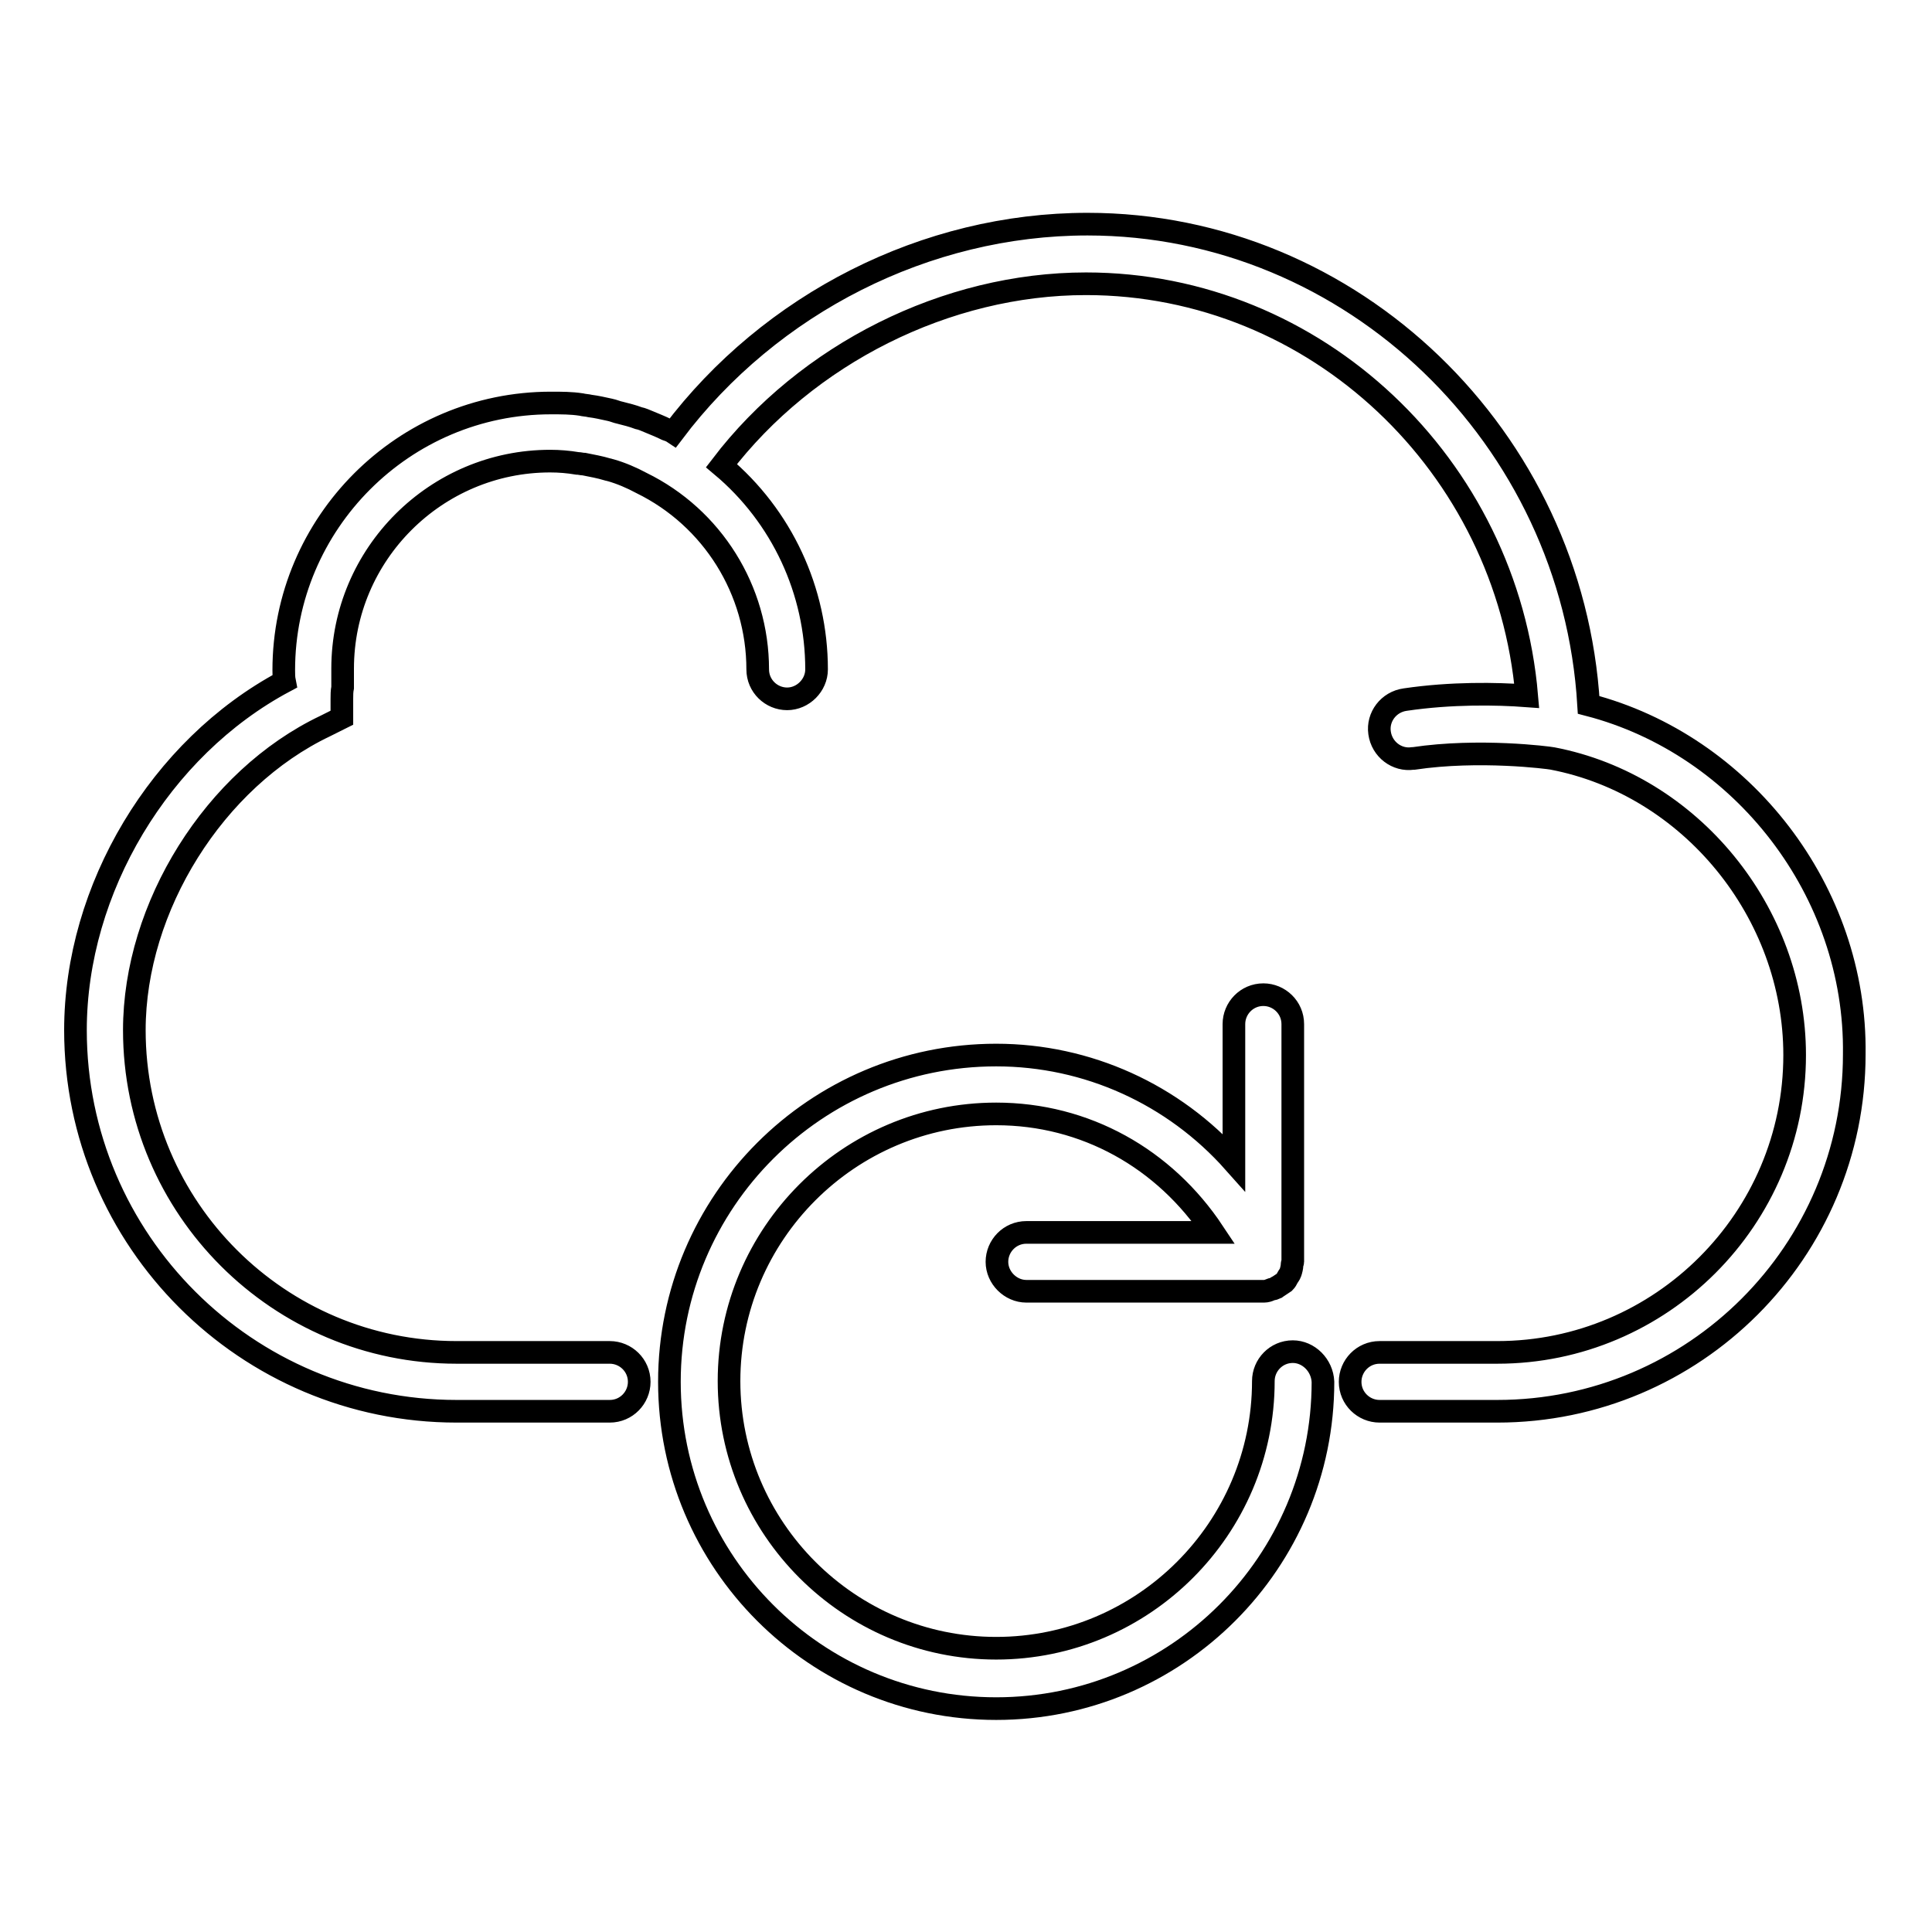 <?xml version="1.0" encoding="utf-8"?>
<!-- Svg Vector Icons : http://www.onlinewebfonts.com/icon -->
<!DOCTYPE svg PUBLIC "-//W3C//DTD SVG 1.1//EN" "http://www.w3.org/Graphics/SVG/1.1/DTD/svg11.dtd">
<svg version="1.1" xmlns="http://www.w3.org/2000/svg" xmlns:xlink="http://www.w3.org/1999/xlink" x="0px" y="0px" viewBox="0 0 256 256" enable-background="new 0 0 256 256" xml:space="preserve">
<g> <path stroke-width="3" fill-opacity="0" stroke="#000000"  d="M210.5,93.4c-2.1-35.4-31.3-63.7-66.4-63.7c-21.4,0-42,10.5-54.9,27.6c-0.3-0.2-0.6-0.3-0.9-0.4 c-0.8-0.4-1.6-0.7-2.3-1c-0.5-0.2-0.9-0.4-1.4-0.5c-0.8-0.3-1.6-0.5-2.4-0.7c-0.5-0.1-0.9-0.3-1.4-0.4c-0.9-0.2-1.8-0.4-2.6-0.5 c-0.4-0.1-0.8-0.1-1.2-0.2c-1.3-0.2-2.6-0.2-4-0.2c-19.5,0-35.4,15.9-35.4,35.4c0,0.5,0,1,0.1,1.5C21.2,99.1,10,117.8,10,136.5 c0,27.9,22.7,50.5,50.5,50.5h20.3c2.2,0,3.9-1.8,3.9-3.9c0-2.2-1.8-3.9-3.9-3.9c0,0,0,0,0,0H60.5c-23.5,0-42.7-19.1-42.7-42.7 c0-16.3,10.6-33.3,25.3-40.3l2.2-1.1v-2.5c0-0.5,0-1,0.1-1.5l0-0.7l0-0.8c0-0.3,0-0.7,0-1c0-15.2,12.4-27.5,27.5-27.5 c1.2,0,2.4,0.1,3.6,0.3c0.3,0,0.6,0.1,0.9,0.1c1,0.2,2.1,0.4,3.1,0.7c0.1,0,0.3,0.1,0.4,0.1c1.4,0.4,2.8,1,4.1,1.7 c9.4,4.6,15.4,14.2,15.4,24.7c0,2.2,1.8,3.9,3.9,3.9s3.9-1.8,3.9-3.9c0,0,0,0,0,0c0-10.4-4.6-20.3-12.6-27 c11.3-14.8,29.8-24.1,48.3-24.1c30.5,0,55.8,24.1,58.4,54.6c-4-0.3-10-0.4-16.1,0.5c-2.2,0.3-3.7,2.3-3.4,4.4 c0.3,2.2,2.3,3.7,4.4,3.4c0,0,0.1,0,0.1,0c8.7-1.3,17.9-0.1,18.4,0c18.3,3.5,32.1,20.4,32.1,39.3c0,21.7-17.7,39.4-39.4,39.4h-15.6 c-2.2,0-3.9,1.8-3.9,3.9c0,2.2,1.8,3.9,3.9,3.9h15.6c26.1,0,47.3-21.2,47.3-47.3C246,118.1,230.9,98.7,210.5,93.4z M171.3,179.1 c-2.2,0-3.9,1.8-3.9,3.9c0,19.5-15.9,35.4-35.4,35.4c-19.5,0-35.4-15.9-35.4-35.4c0-19.5,15.9-35.4,35.4-35.4 c11.8,0,22.3,5.9,28.8,15.7h-24.8c-2.2,0-3.9,1.8-3.9,3.9s1.8,3.9,3.9,3.9h31.5l0,0c0.3,0,0.6-0.1,0.8-0.2c0.2-0.1,0.5-0.1,0.7-0.2 l0,0c0.1-0.1,0.2-0.2,0.3-0.2c0.3-0.2,0.6-0.4,0.9-0.6c0.2-0.2,0.3-0.4,0.4-0.6c0.1-0.2,0.3-0.4,0.4-0.7c0.1-0.3,0.2-0.7,0.2-1 c0-0.2,0.1-0.3,0.1-0.4v-31.5c0-2.2-1.8-3.9-3.9-3.9c-2.2,0-3.9,1.8-3.9,3.9V154c-8-9-19.4-14.2-31.5-14.2 c-23.9,0-43.3,19.4-43.3,43.3s19.4,43.3,43.3,43.3c23.9,0,43.3-19.4,43.3-43.3C175.2,180.9,173.4,179.1,171.3,179.1z"/></g>
</svg>
